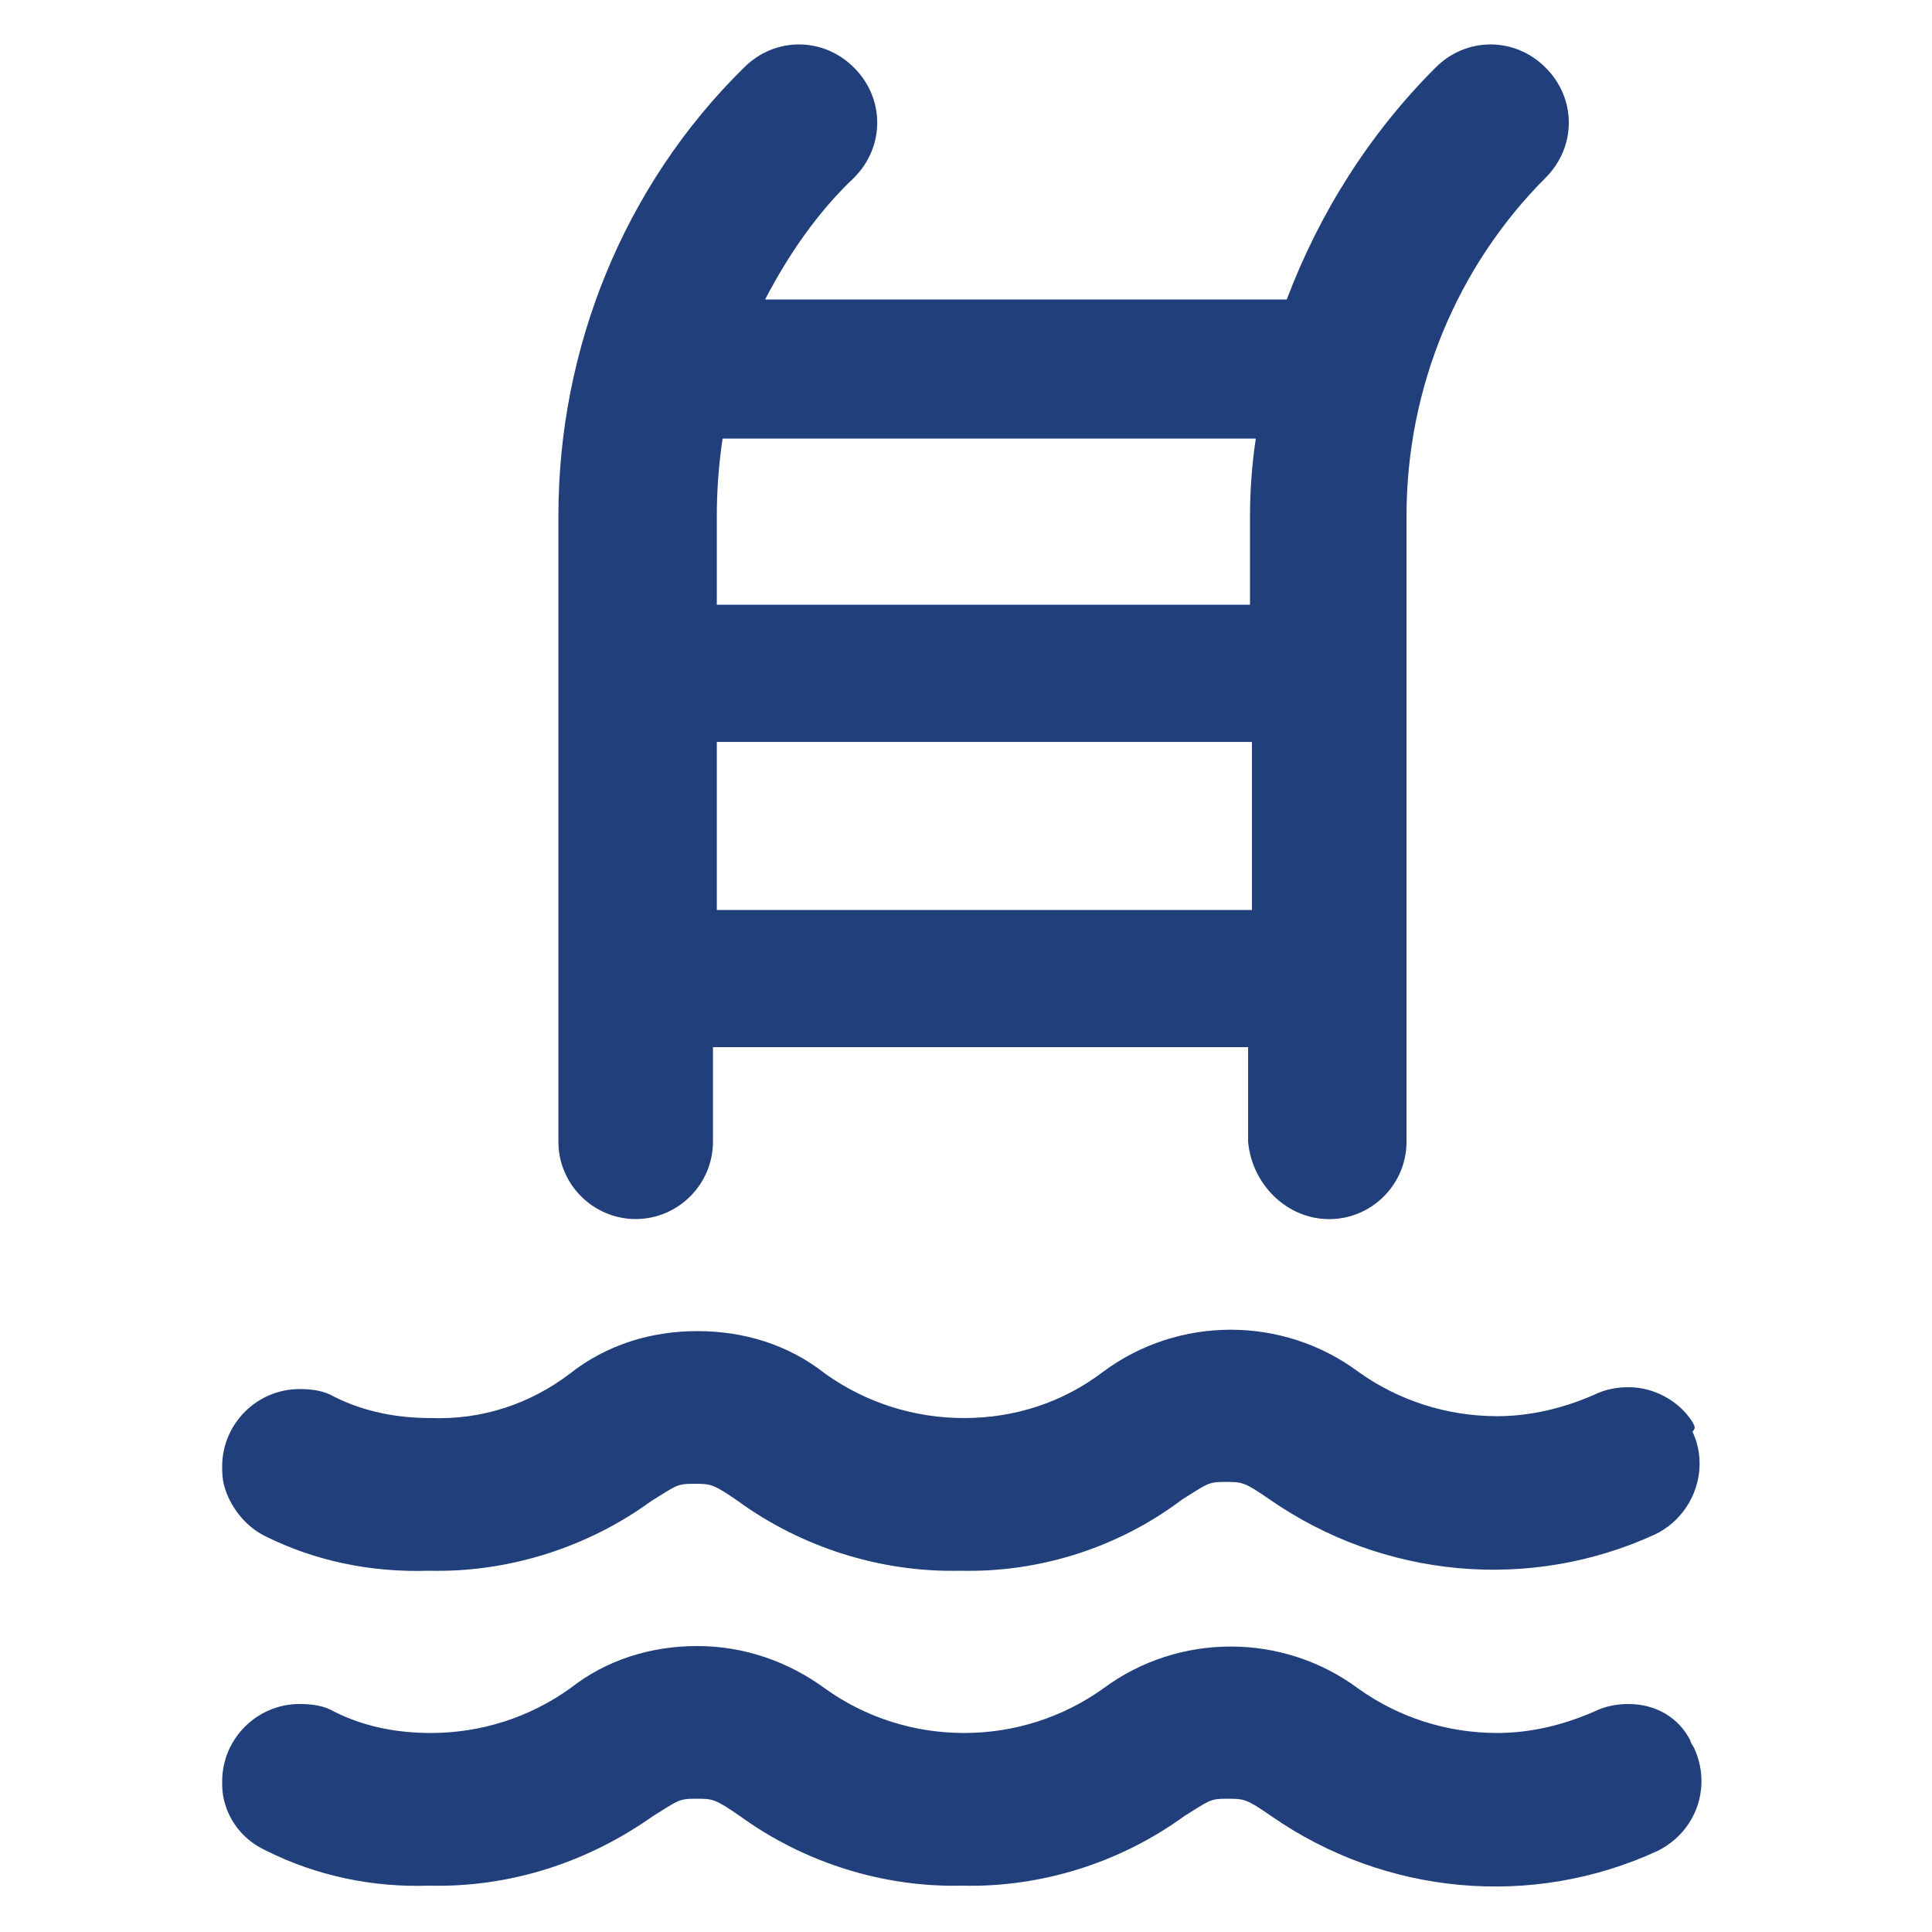 <?xml version="1.0" encoding="UTF-8"?>
<svg xmlns="http://www.w3.org/2000/svg" fill="#21407B" width="100pt" height="100pt" version="1.1" viewBox="0 0 100 100">
  <g>
    <path d="m84.301 88.199c-0.602 0-1.199 0.102-1.801 0.398-1.602 0.699-3.301 1.102-5 1.102-2.602 0-5.102-0.801-7.199-2.301-3.898-2.898-9.301-2.898-13.199 0-2.102 1.5-4.602 2.301-7.199 2.301-2.602 0-5.102-0.801-7.199-2.301-1.898-1.398-4.199-2.199-6.602-2.199-2.398 0-4.699 0.699-6.602 2.199-2.102 1.5-4.602 2.301-7.199 2.301-1.699 0-3.398-0.301-5-1.102-0.5-0.301-1.102-0.398-1.801-0.398-2.199 0-4 1.801-4 4 0 0.301 0 0.602 0.102 1 0.301 1.199 1.102 2.102 2.199 2.602 2.602 1.301 5.5 1.898 8.398 1.801 4.199 0.102 8.199-1.199 11.602-3.602 1.301-0.801 1.301-0.898 2.199-0.898s1 0 2.301 0.898c3.301 2.398 7.398 3.699 11.5 3.602 4.102 0.102 8.199-1.199 11.5-3.602 1.301-0.801 1.301-0.898 2.199-0.898s1 0 2.301 0.898c5.898 4.102 13.5 4.801 20 1.801 2-1 2.801-3.301 1.898-5.301-0.102-0.199-0.199-0.301-0.199-0.398-0.602-1.203-1.801-1.902-3.199-1.902z"></path>
    <path d="m87.602 73.602c-0.699-1.102-2-1.801-3.301-1.801-0.602 0-1.199 0.102-1.801 0.398-1.602 0.699-3.301 1.102-5 1.102-2.602 0-5.102-0.801-7.199-2.301-3.898-2.898-9.301-2.898-13.199 0-2.102 1.602-4.602 2.398-7.199 2.398-2.602 0-5.102-0.801-7.199-2.301-1.898-1.5-4.199-2.199-6.602-2.199-2.398 0-4.699 0.699-6.602 2.199-2.102 1.602-4.602 2.398-7.199 2.301-1.699 0-3.398-0.301-5-1.102-0.5-0.301-1.102-0.398-1.801-0.398-2.199 0-4 1.801-4 4 0 0.301 0 0.602 0.102 1 0.301 1.102 1.102 2.102 2.102 2.602 2.602 1.301 5.5 1.898 8.5 1.801 4.102 0.102 8.199-1.199 11.5-3.602 1.301-0.801 1.301-0.898 2.199-0.898 0.898 0 1 0 2.301 0.898 3.301 2.398 7.398 3.699 11.5 3.602 4.102 0.102 8.199-1.199 11.5-3.699 1.301-0.801 1.301-0.898 2.199-0.898 0.898 0 1 0 2.301 0.898 5.898 4.102 13.5 4.801 20 1.801 2-1 2.801-3.398 1.898-5.301 0.199-0.203 0.098-0.301 0-0.5z"></path>
    <path d="m68.801 63.102c2.199 0 4-1.801 4-4v-32.402c0-6.602 2.602-12.898 7.199-17.5 1.602-1.602 1.602-4.102 0-5.699-1.602-1.602-4.102-1.602-5.699 0-3.398 3.398-6 7.5-7.699 12h-27c1.199-2.301 2.699-4.5 4.602-6.301 1.602-1.602 1.602-4.102 0-5.699-1.602-1.602-4.102-1.602-5.699 0-6.199 6.102-9.602 14.5-9.602 23.199v32.398c0 2.199 1.801 4 4 4 2.199 0 4-1.801 4-4v-4.898h27.699v4.898c0.199 2.203 2 4.004 4.199 4.004zm-31.699-36.402c0-1.301 0.102-2.699 0.301-4h27.598c-0.199 1.301-0.301 2.699-0.301 4v4.602h-27.598zm0 20.402v-8.699h27.699v8.699z"></path>
  </g>
</svg>
